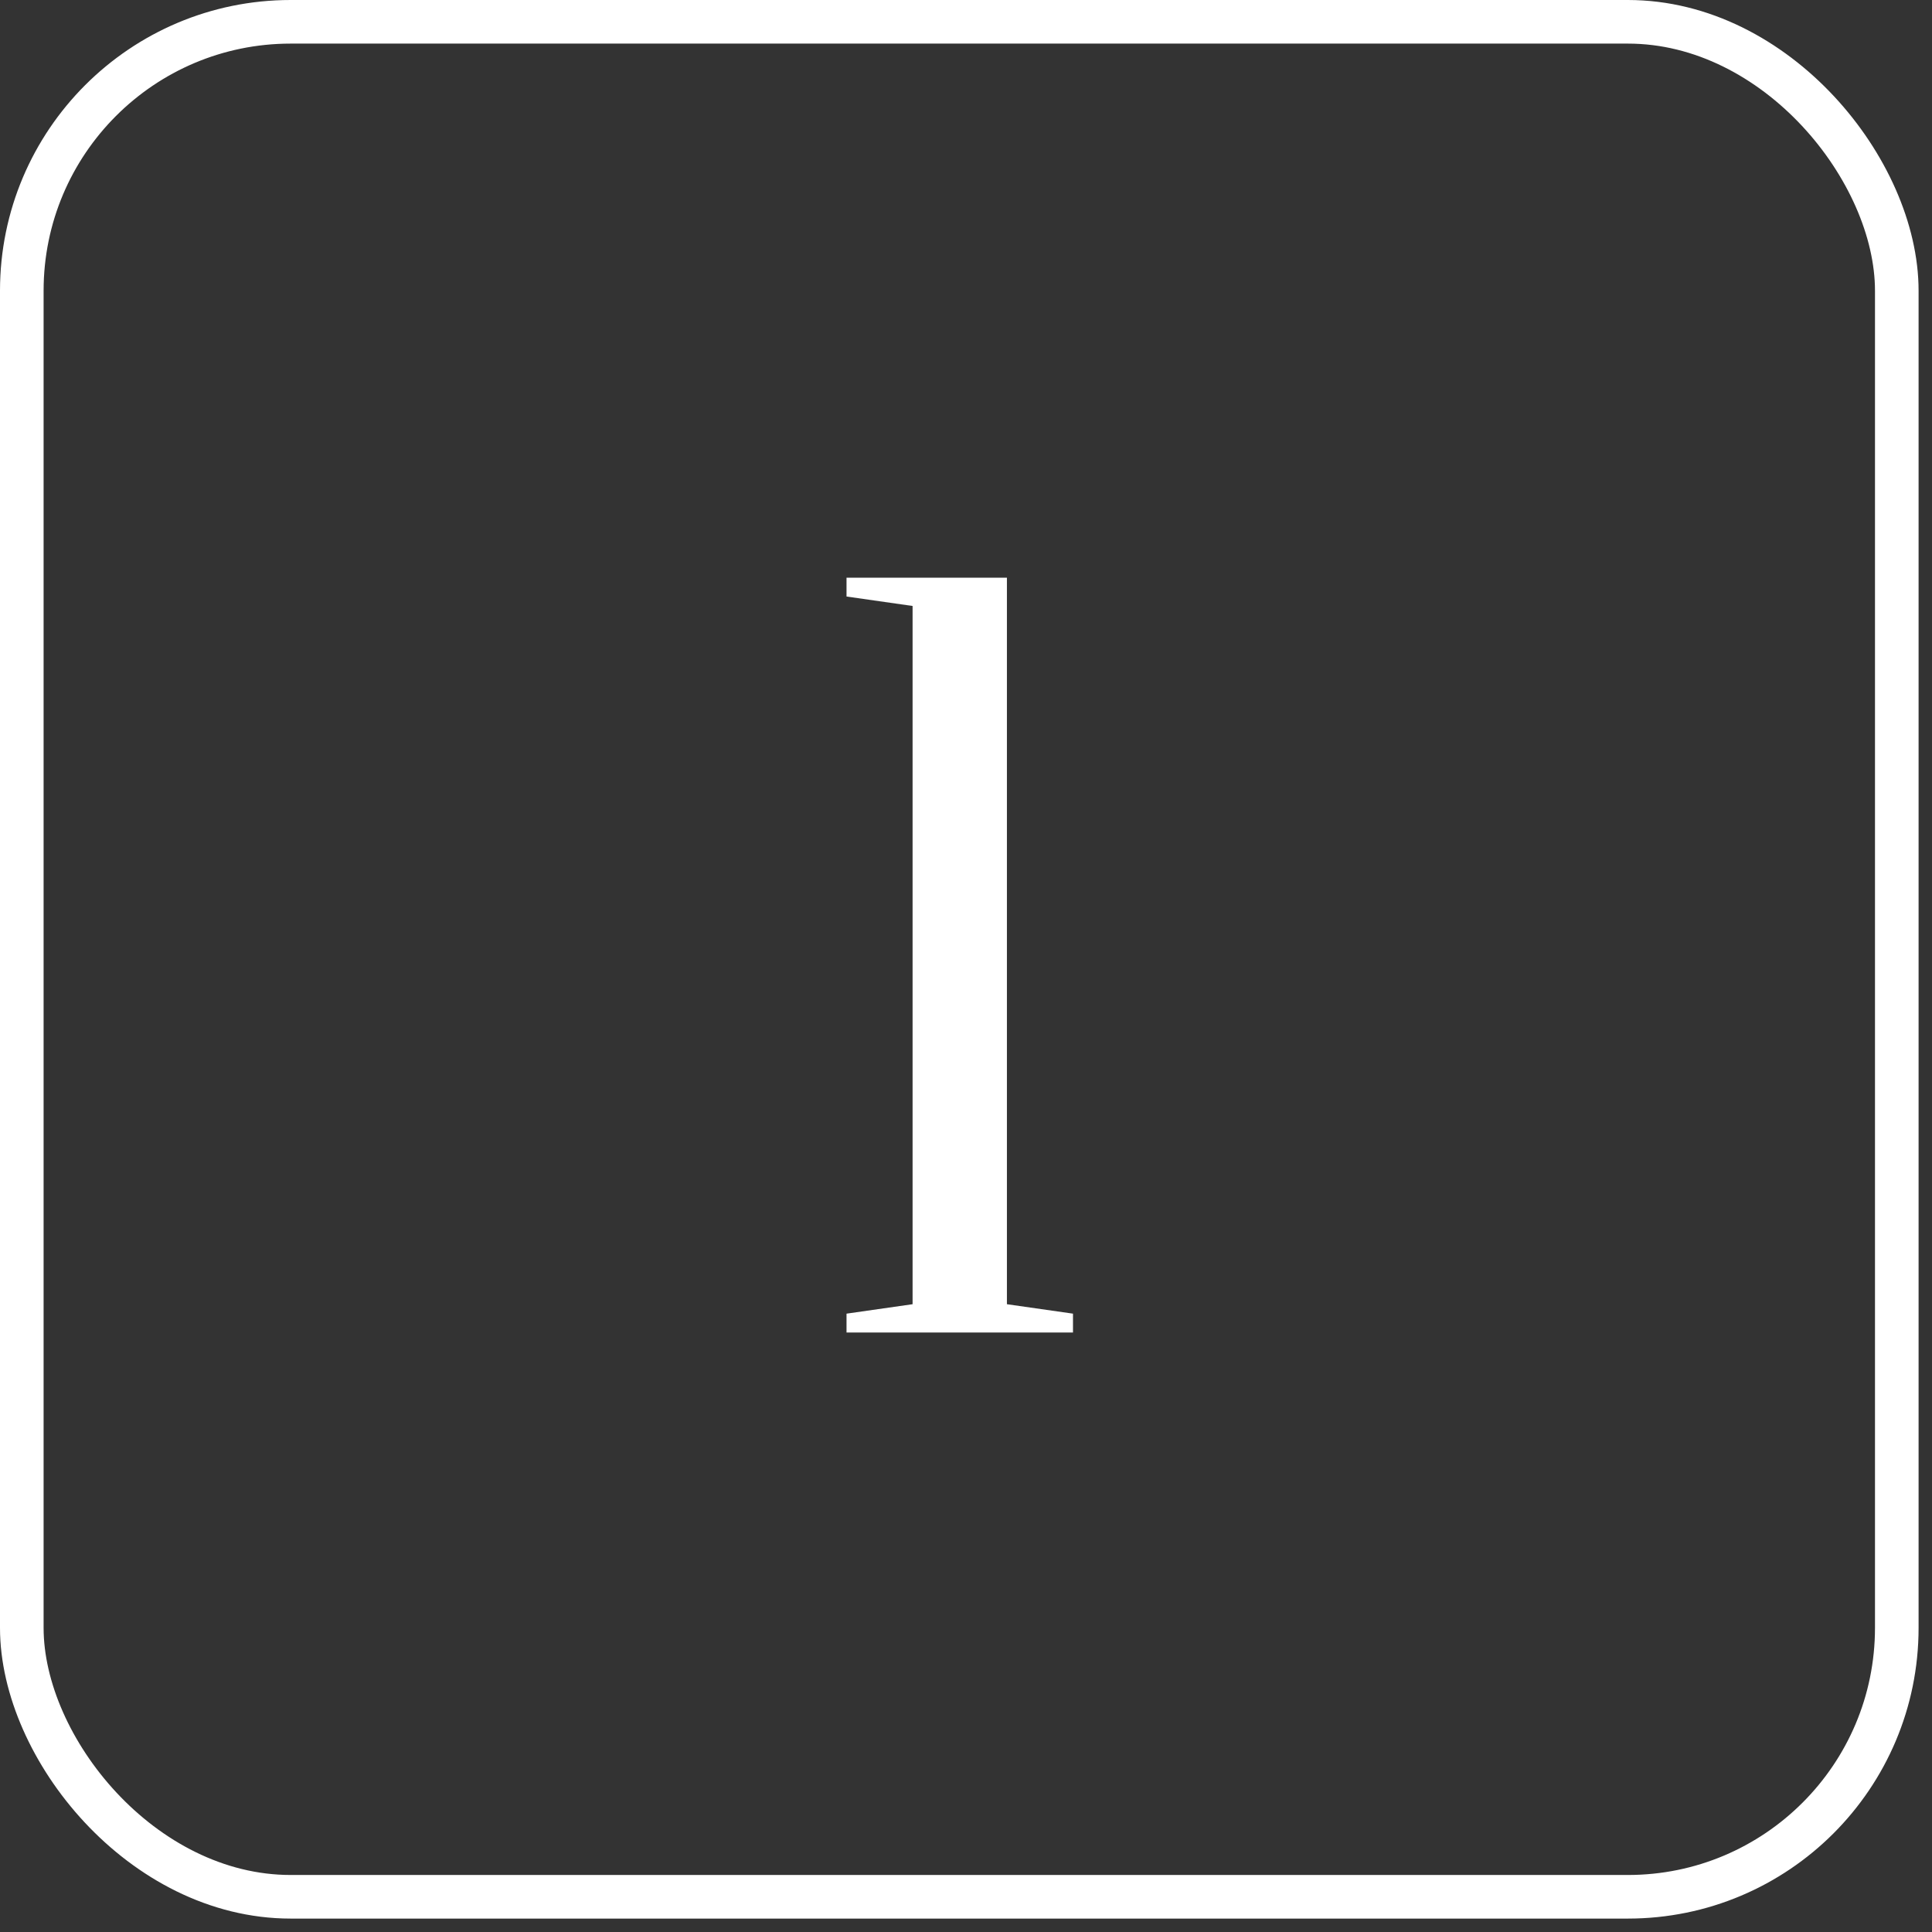 <?xml version="1.0" encoding="UTF-8"?> <svg xmlns="http://www.w3.org/2000/svg" width="88" height="88" viewBox="0 0 88 88" fill="none"><rect x="0" y="0" width="88" height="88" fill="#333333" stroke="none"/><rect x="0.993" y="0.993" width="85.403" height="85.403" rx="12.248" stroke="white" stroke-width="1.986"></rect><path d="M38.558 60.694V59.835L41.567 59.405V27.601L38.558 27.171V26.312H45.864V59.405L48.873 59.835V60.694H38.558Z" fill="white"></path></svg> 